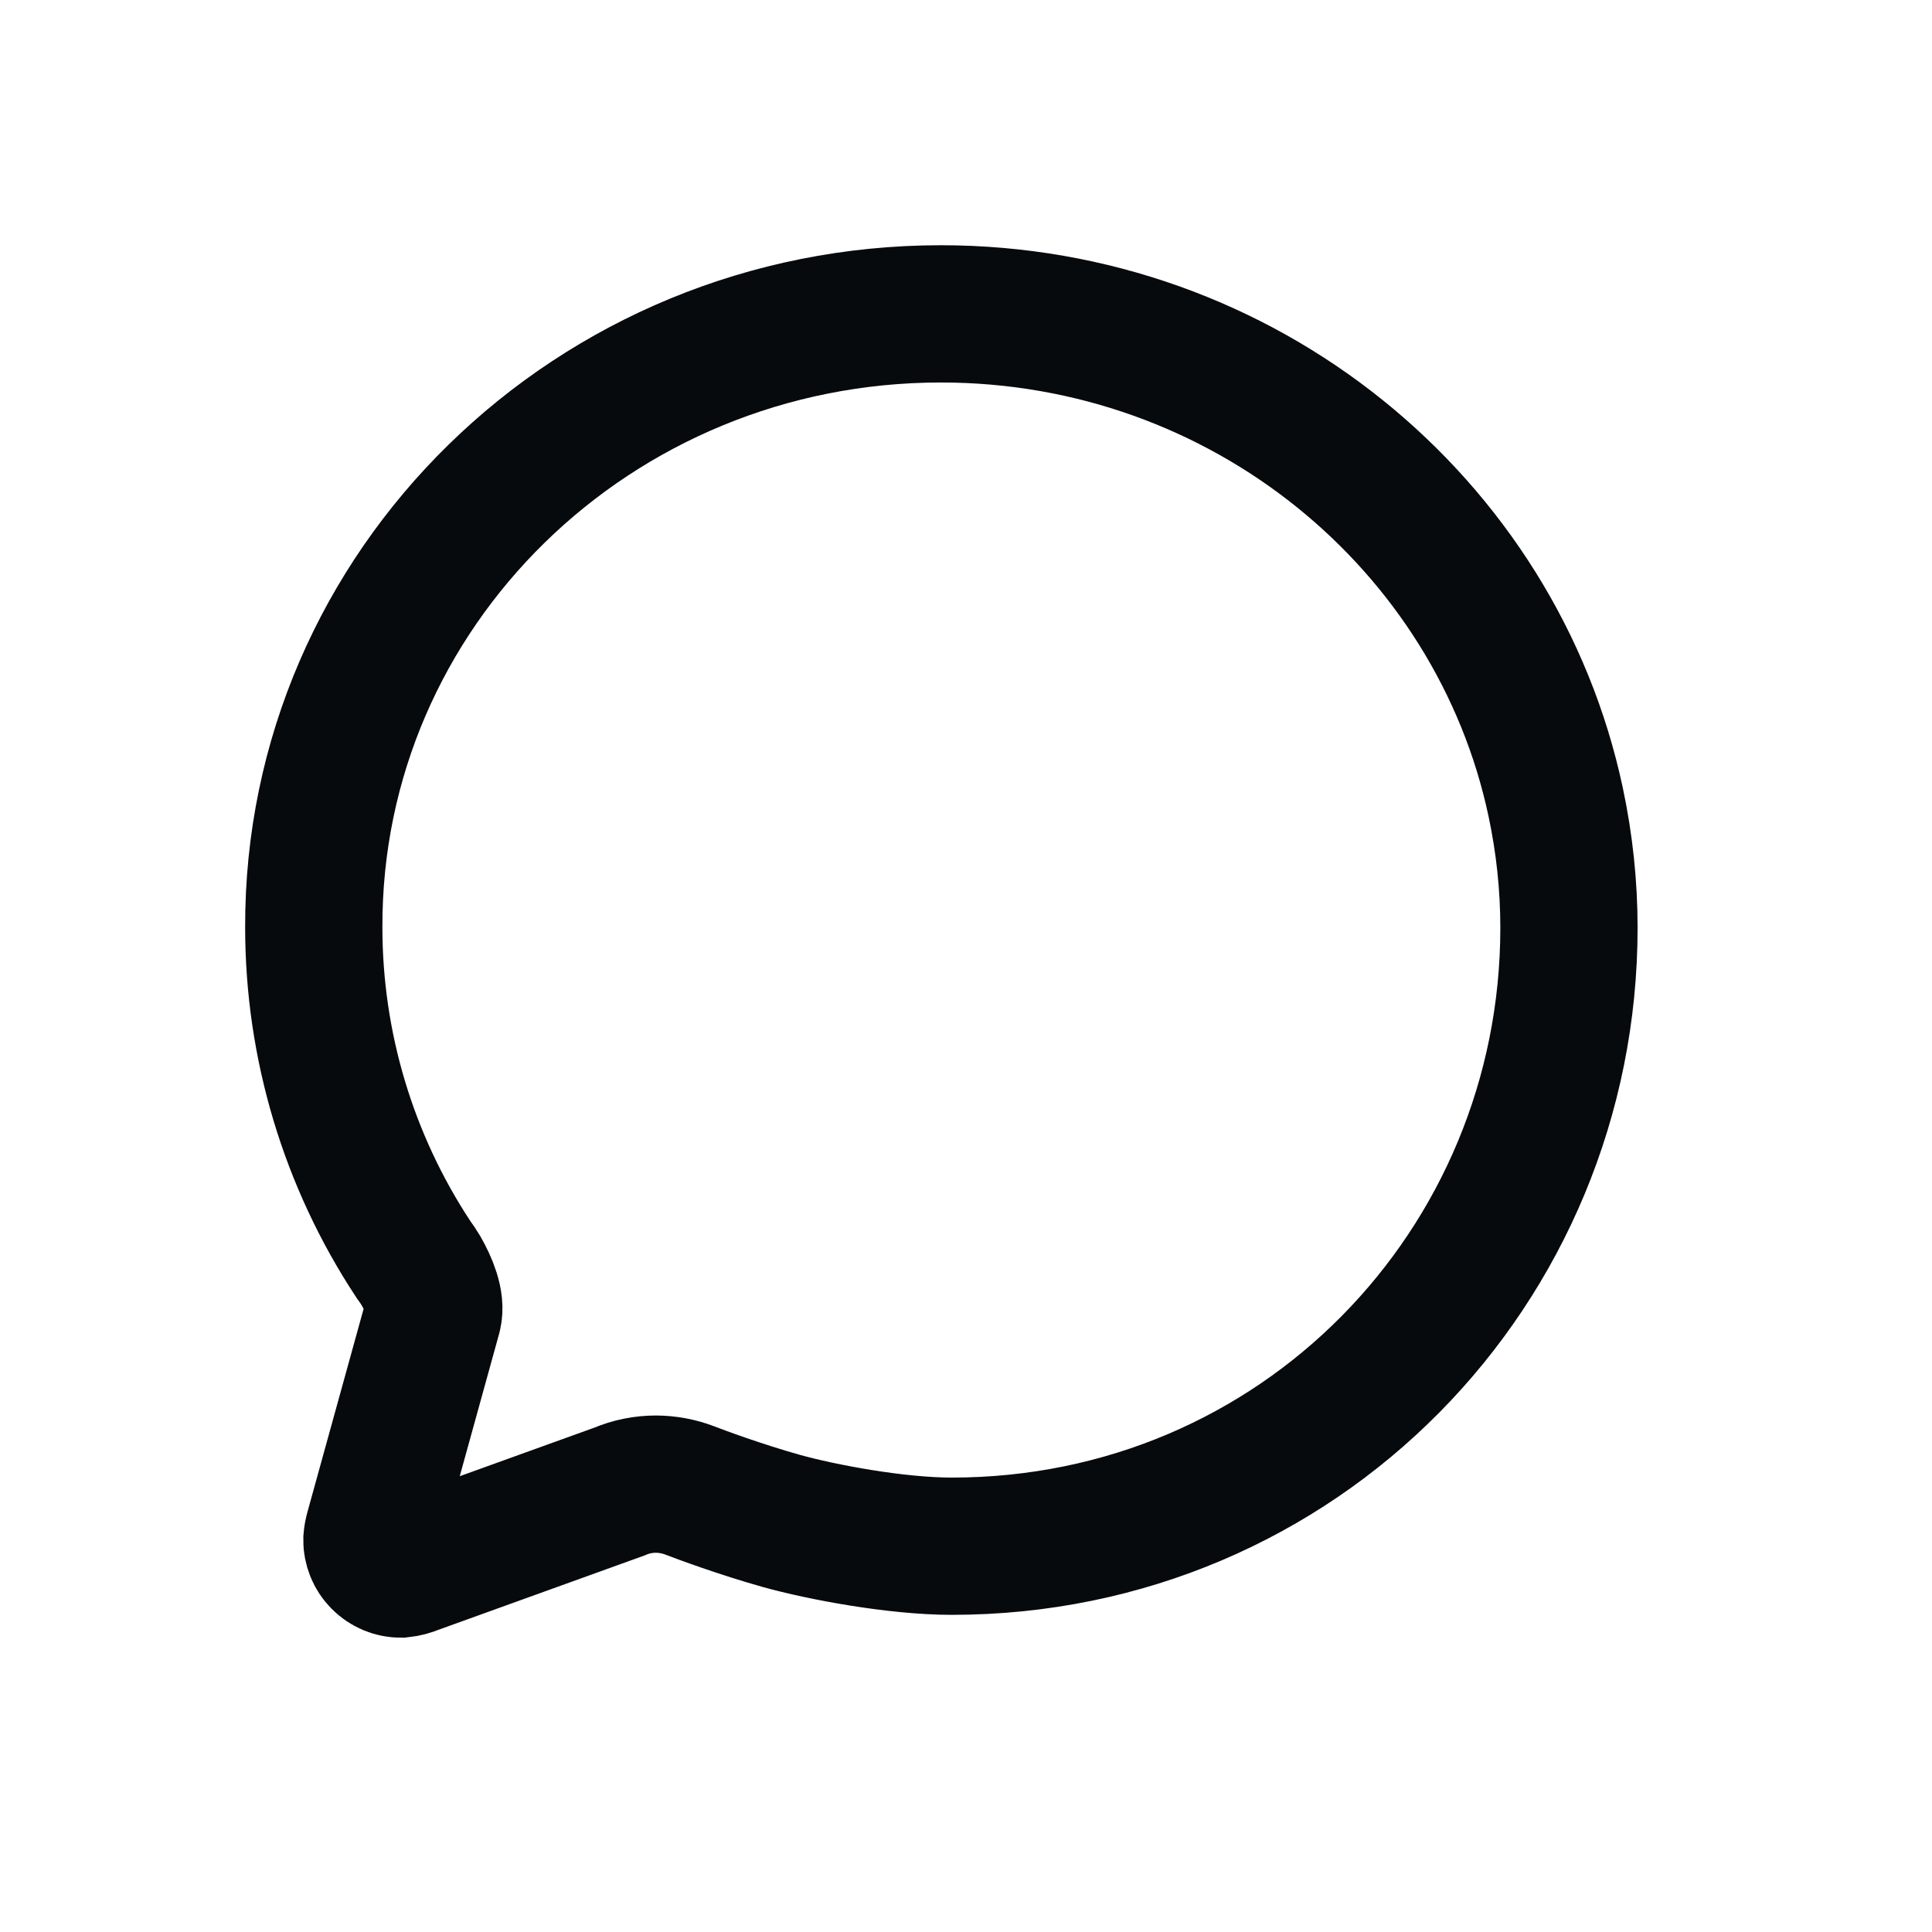 <?xml version="1.0" encoding="utf-8"?>
<svg xmlns="http://www.w3.org/2000/svg" fill="none" height="100%" overflow="visible" preserveAspectRatio="none" style="display: block;" viewBox="0 0 22 22" width="100%">
<g id="ion:chatbubble-outline">
<path d="M4.93 14.981C4.971 14.83 4.88 14.621 4.794 14.47C4.767 14.425 4.738 14.382 4.707 14.34C3.967 13.218 3.573 11.904 3.573 10.56C3.561 6.703 6.759 3.574 10.714 3.574C14.163 3.574 17.042 5.963 17.715 9.135C17.815 9.605 17.866 10.084 17.866 10.565C17.866 14.428 14.792 17.607 10.837 17.607C10.208 17.607 9.359 17.448 8.897 17.319C8.434 17.189 7.972 17.018 7.852 16.971C7.731 16.925 7.601 16.901 7.47 16.9C7.328 16.9 7.186 16.928 7.055 16.984L4.724 17.825C4.673 17.847 4.619 17.861 4.564 17.867C4.52 17.867 4.477 17.858 4.437 17.841C4.397 17.824 4.36 17.799 4.33 17.768C4.299 17.737 4.275 17.7 4.259 17.66C4.243 17.619 4.234 17.576 4.235 17.532C4.238 17.494 4.245 17.456 4.256 17.419L4.93 14.981Z" id="Vector" stroke="#060A0D" stroke-linecap="round" stroke-miterlimit="10" stroke-width="1.563"/>
</g>
</svg>